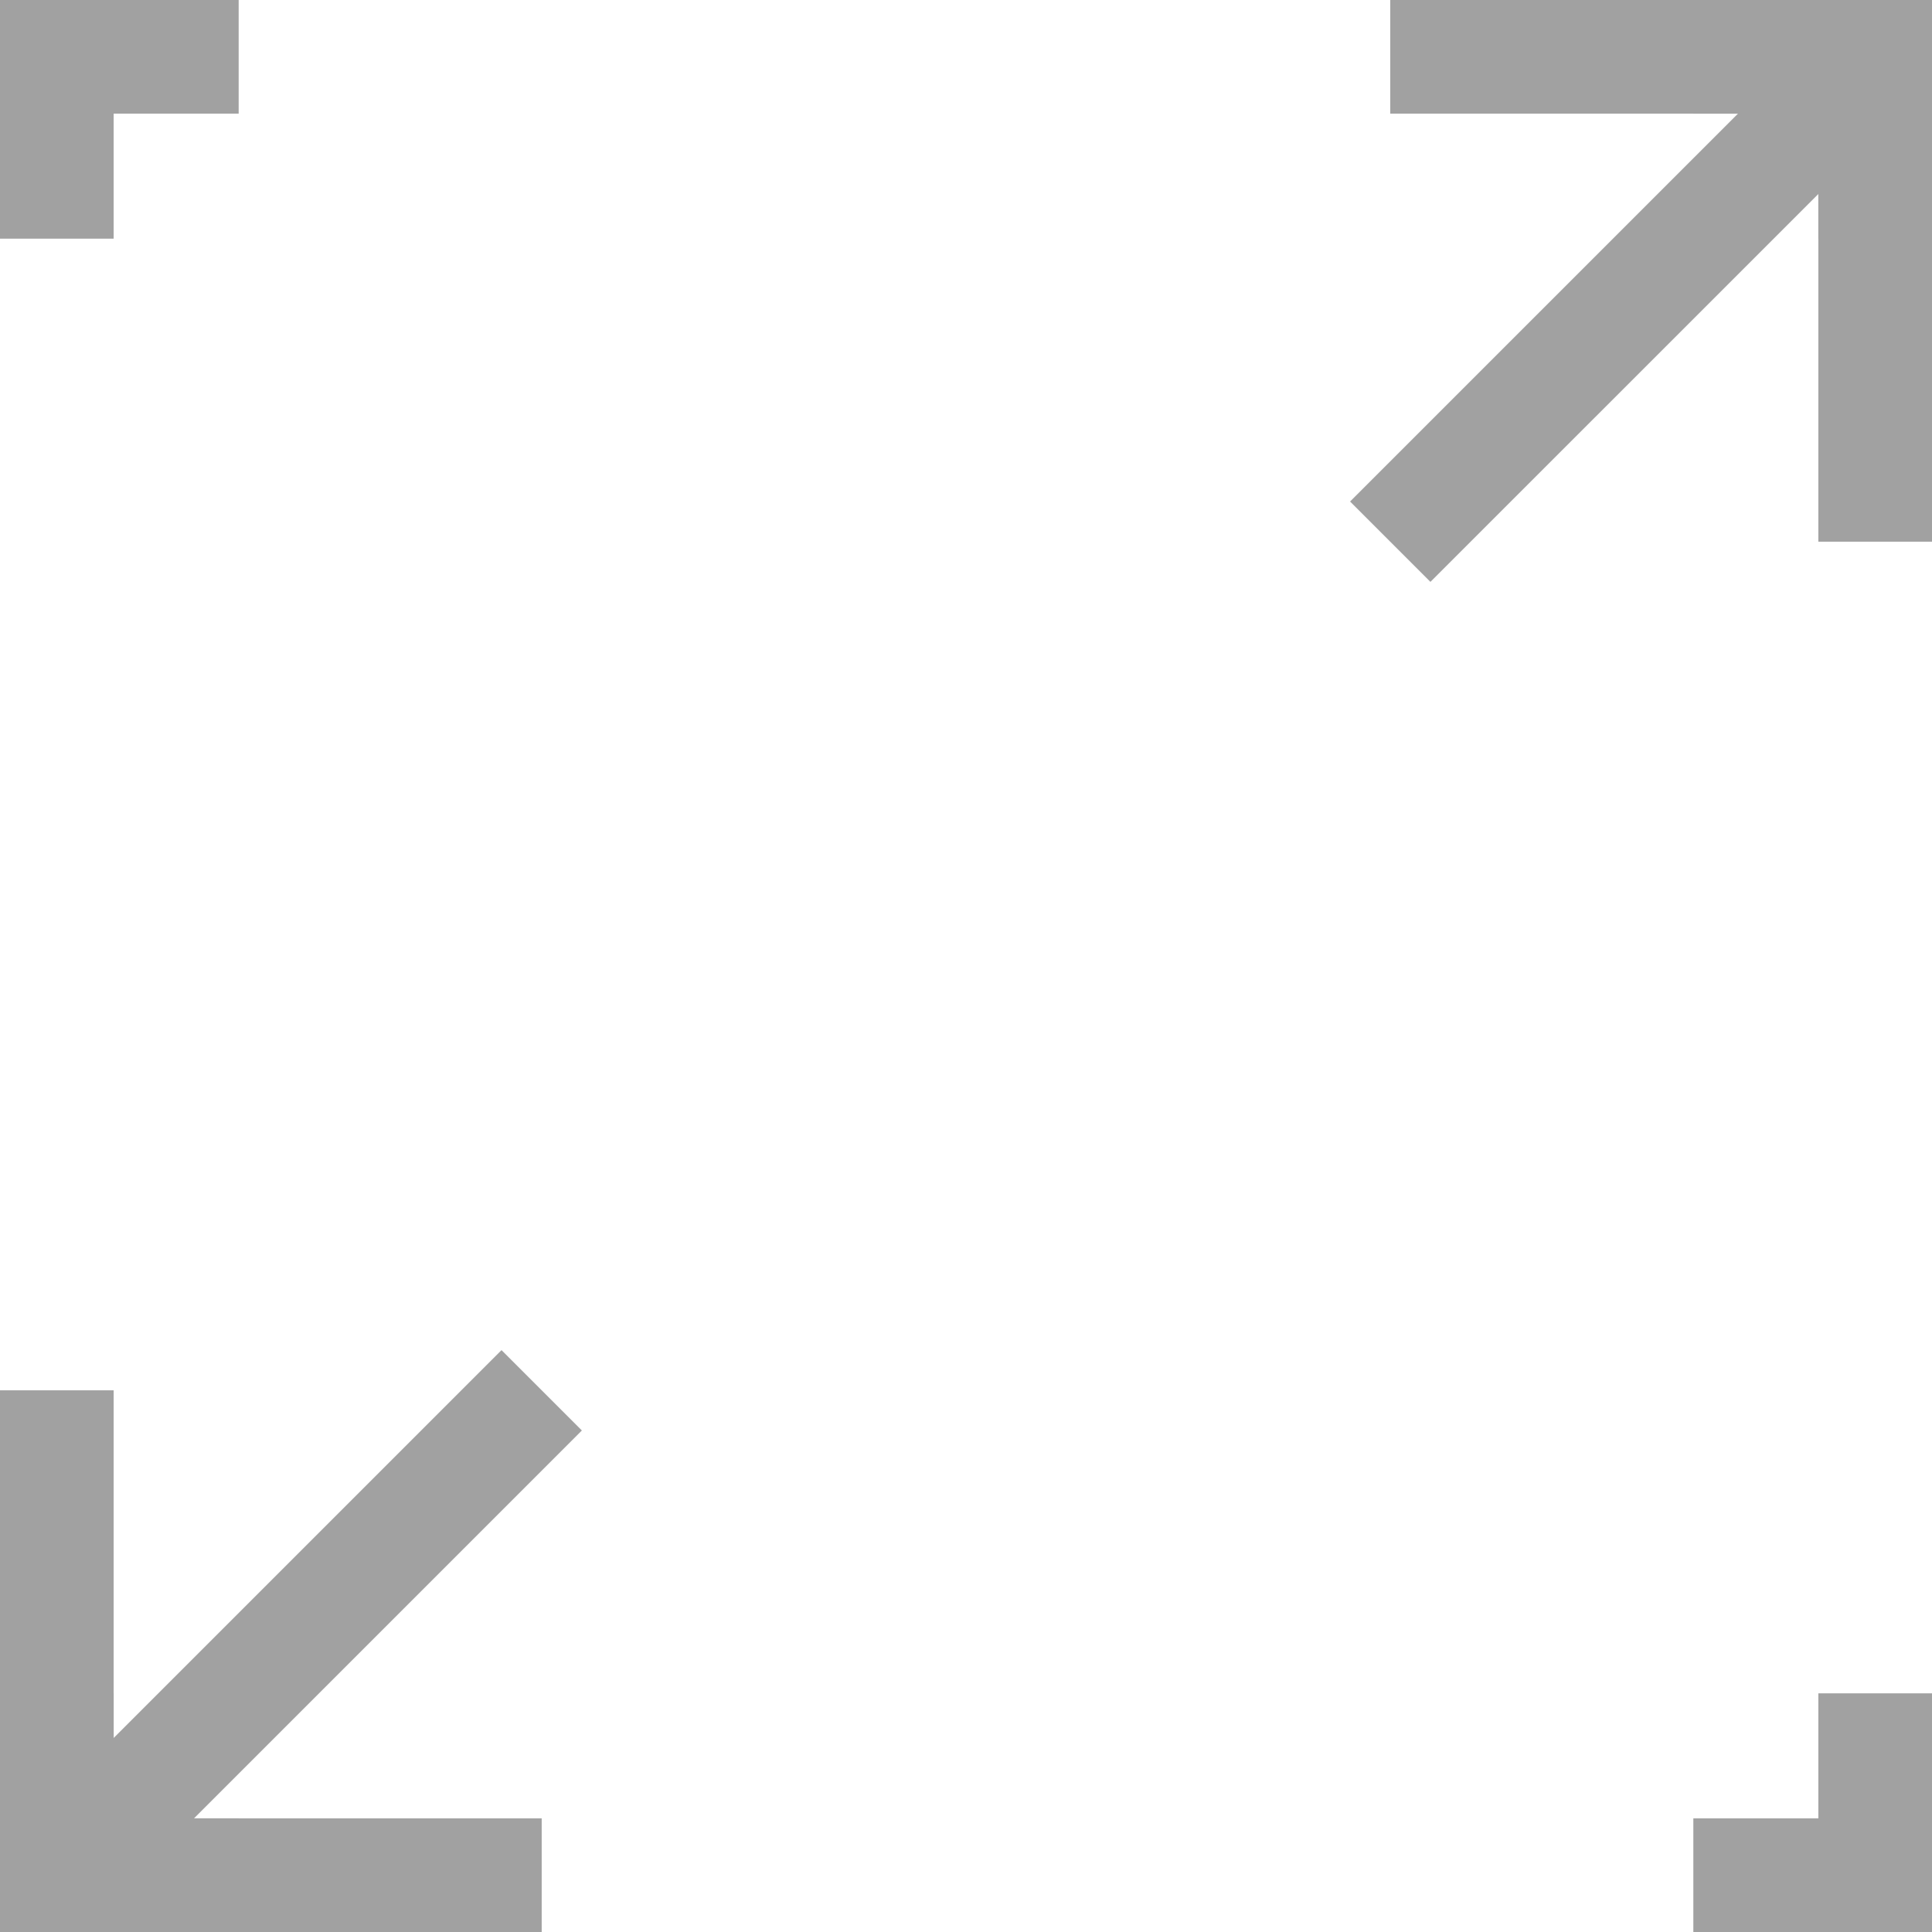 <?xml version="1.0" encoding="UTF-8"?> <svg xmlns="http://www.w3.org/2000/svg" width="34" height="34" viewBox="0 0 34 34" fill="none"><path d="M33 9.533V1M33 1H24.466M33 1L24.466 9.533" stroke="#A1A1A1" stroke-width="2"></path><path d="M4.2 1H1V4.2" stroke="#A1A1A1" stroke-width="2"></path><path d="M29.8 33H33V29.8" stroke="#A1A1A1" stroke-width="2"></path><path d="M33 4.2V1H29.8" stroke="#A1A1A1" stroke-width="2"></path><path d="M1 29.8V33H4.2" stroke="#A1A1A1" stroke-width="2"></path><path d="M1 24.467V33M1 33H9.533M1 33L9.533 24.467" stroke="#A1A1A1" stroke-width="2"></path></svg> 